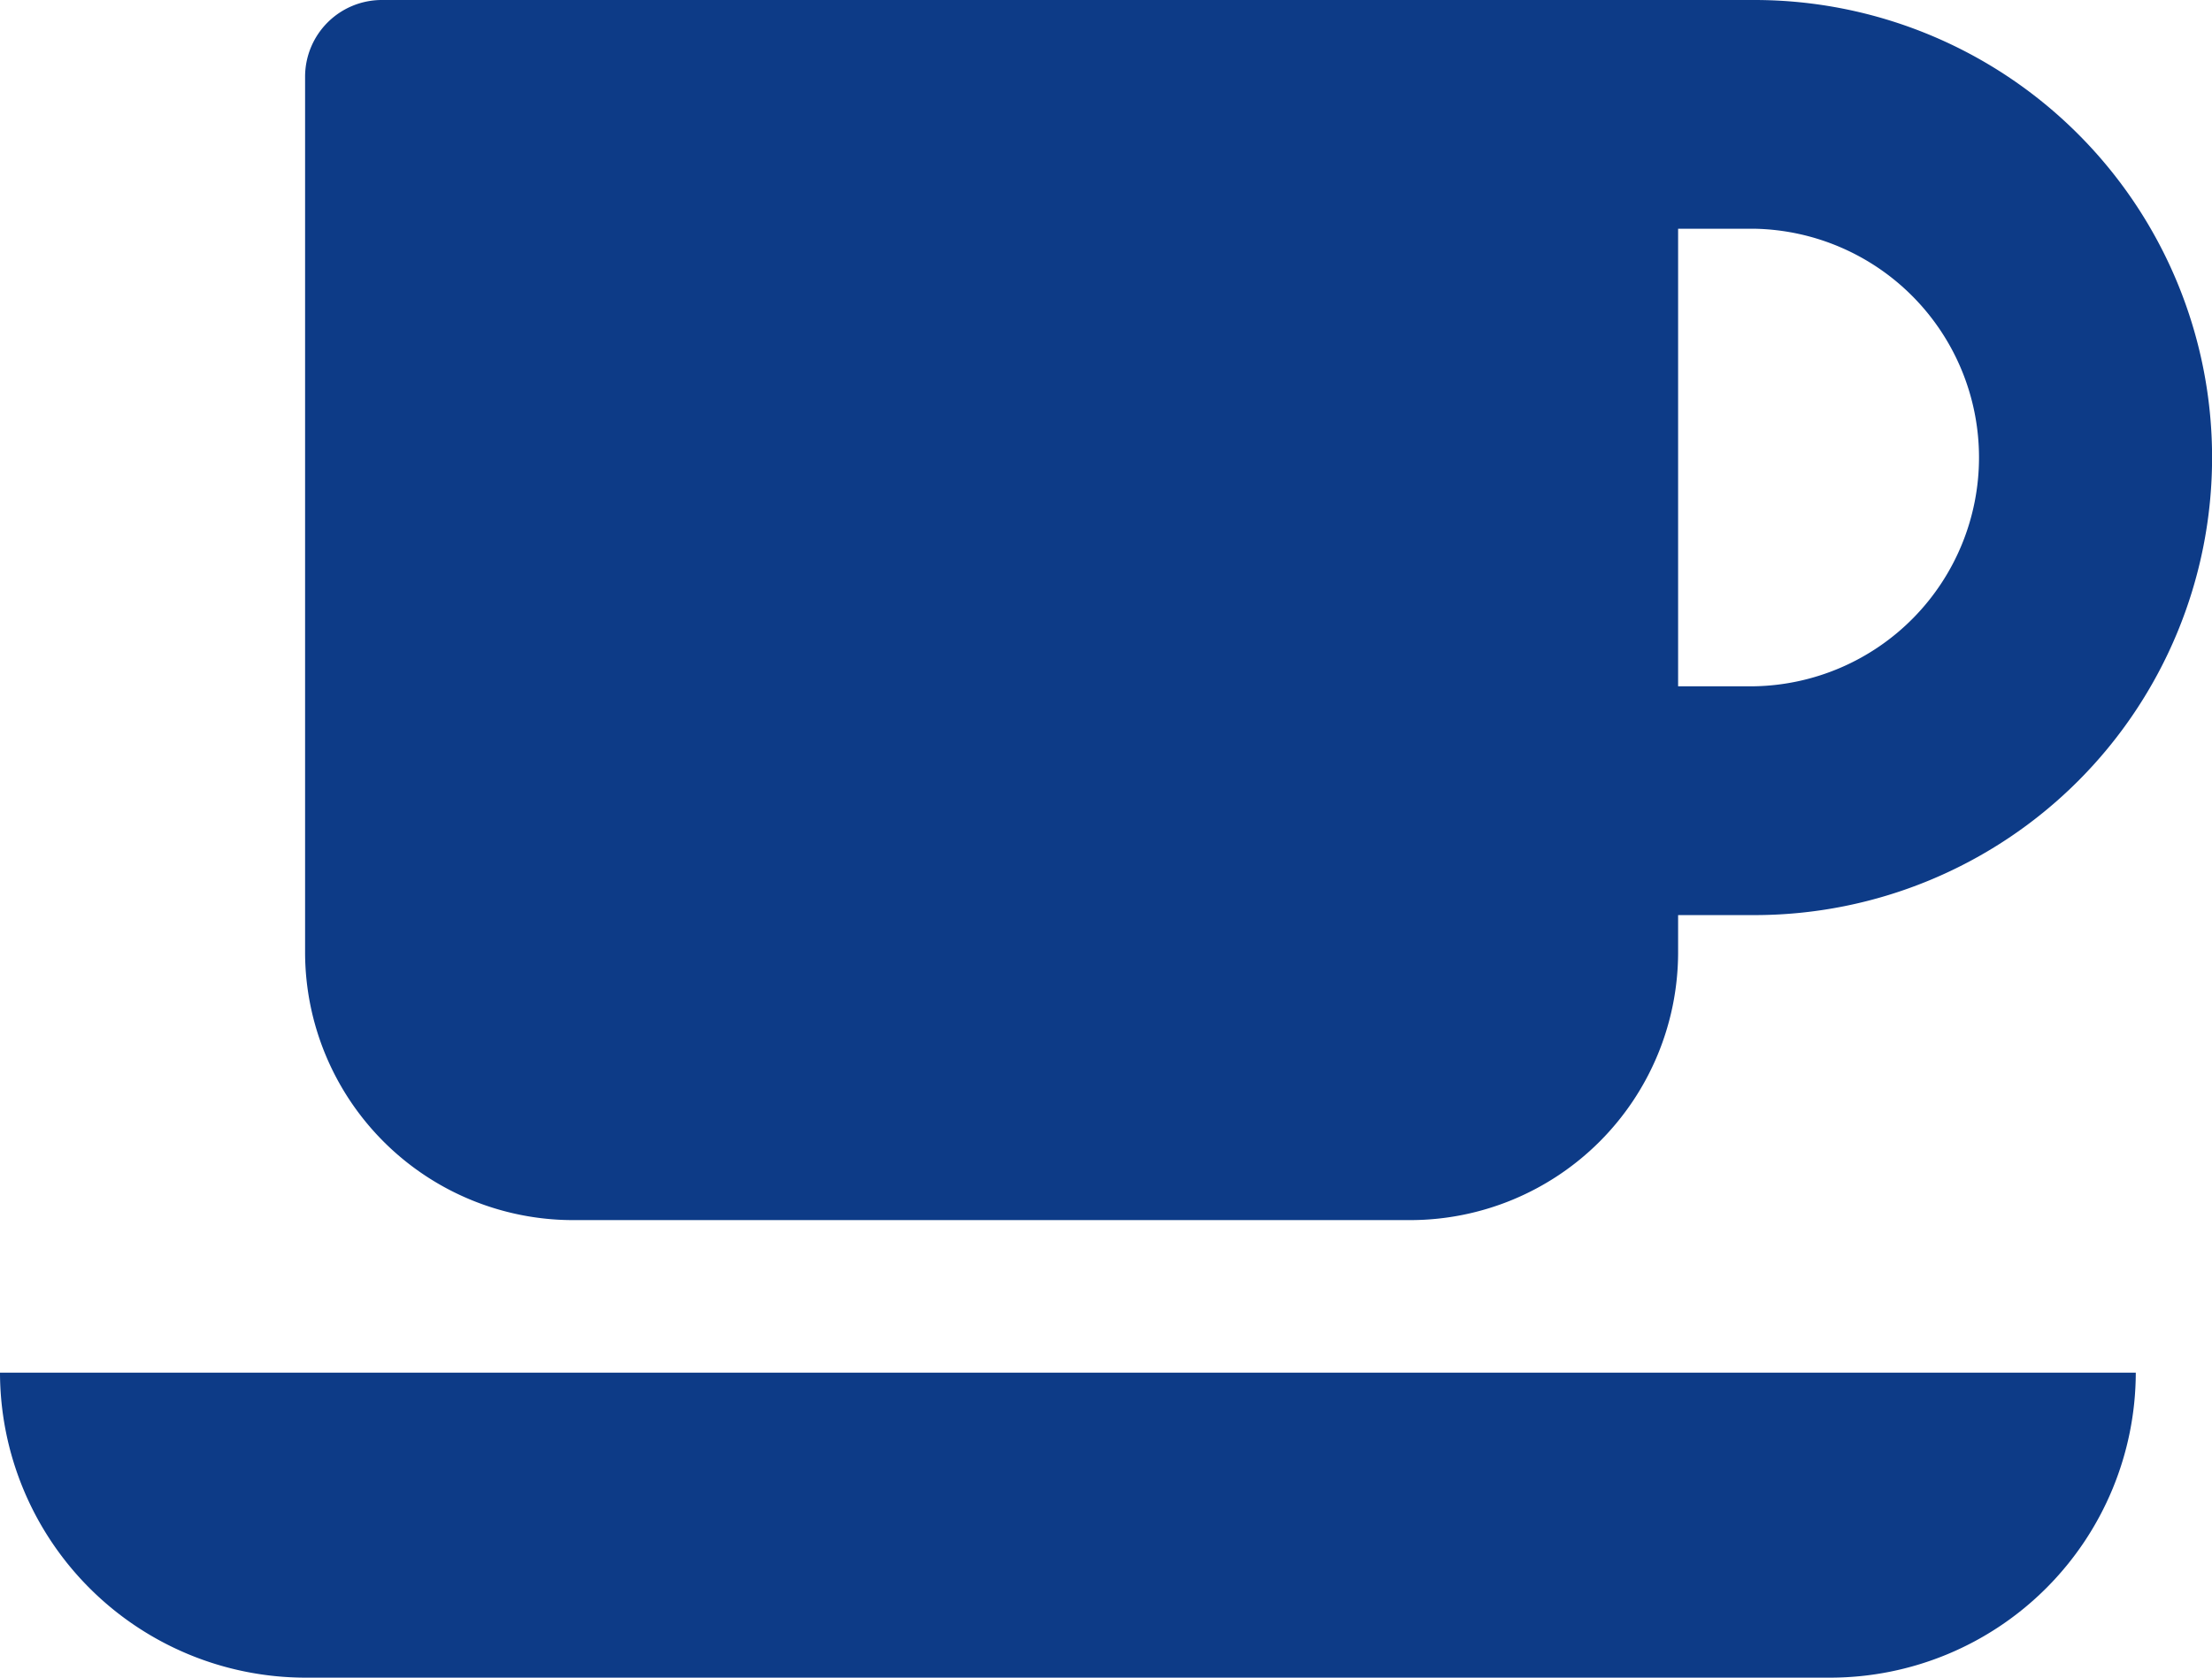 <svg xmlns="http://www.w3.org/2000/svg" viewBox="0 0 276.6 209.84"><defs><style>.cls-1{fill:#0d3b87}</style></defs><path class="cls-1" d="M267.07 171.69a38.23 38.23 0 0 1-38.16 38.15H38.15A38.23 38.23 0 0 1 0 171.69zm-47.69-57.23h-9.54v4.77a33.52 33.52 0 0 1-33.38 33.38H71.54a33.52 33.52 0 0 1-33.39-33.38V9.54A9.6 9.6 0 0 1 47.69 0h171.69a57.23 57.23 0 0 1 0 114.46zm0-85.85h-9.54v57.23h9.54a28.62 28.62 0 0 0 0-57.23z"/></svg>